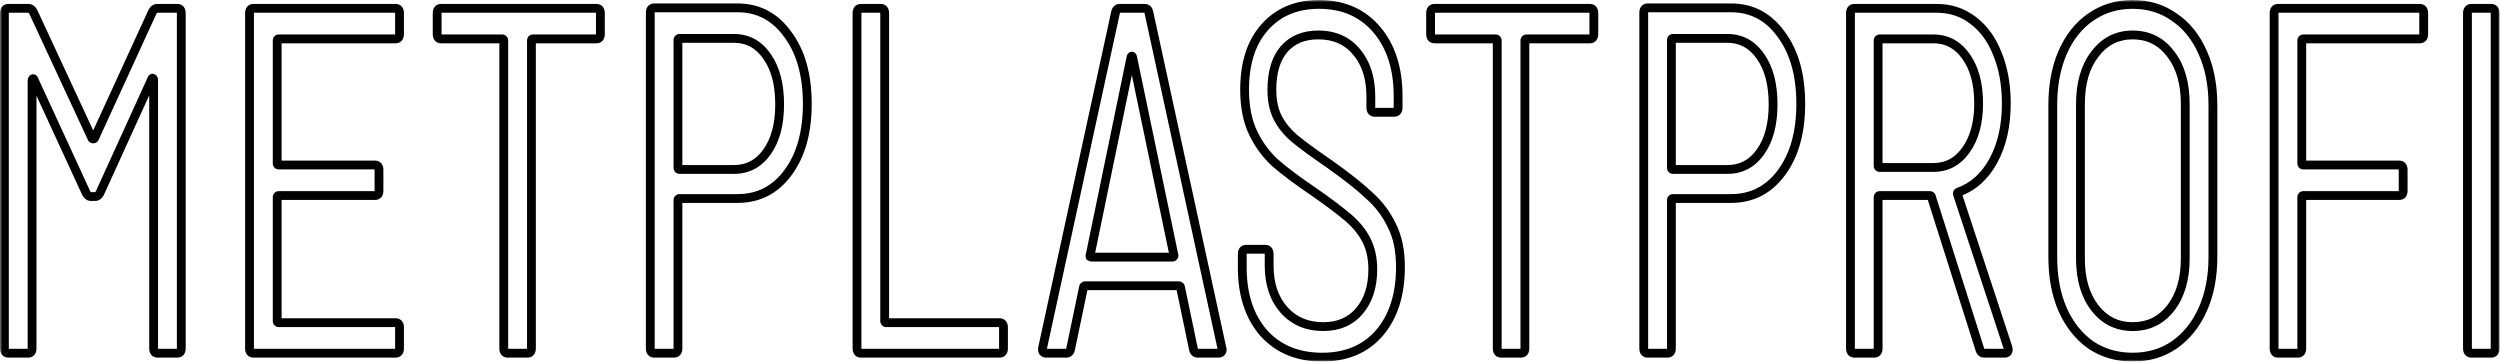 <?xml version="1.0" encoding="UTF-8"?> <svg xmlns="http://www.w3.org/2000/svg" width="567" height="82" viewBox="0 0 567 82" fill="none"> <mask id="path-1-outside-1_44_74" maskUnits="userSpaceOnUse" x="0" y="0" width="567" height="82" fill="black"> <rect fill="white" width="567" height="82"></rect> <path d="M34.576 2.676C34.871 2.155 35.224 1.894 35.637 1.894H40.231C40.82 1.894 41.115 2.266 41.115 3.011V78.989C41.115 79.734 40.82 80.106 40.231 80.106H35.725C35.136 80.106 34.842 79.734 34.842 78.989V18.207C34.842 17.983 34.783 17.834 34.665 17.76C34.547 17.685 34.459 17.76 34.4 17.983L22.648 43.793C22.353 44.315 22 44.575 21.588 44.575H20.616C20.203 44.575 19.85 44.315 19.555 43.793L7.715 18.095C7.656 17.872 7.568 17.797 7.45 17.872C7.332 17.946 7.273 18.095 7.273 18.318V78.989C7.273 79.734 6.979 80.106 6.39 80.106H1.884C1.295 80.106 1 79.734 1 78.989V3.011C1 2.266 1.295 1.894 1.884 1.894H6.478C6.891 1.894 7.244 2.155 7.539 2.676L20.881 31.391C20.94 31.466 21.028 31.503 21.146 31.503C21.264 31.503 21.352 31.466 21.411 31.391L34.576 2.676Z"></path> <path d="M90.611 7.704C90.611 8.449 90.316 8.821 89.727 8.821H63.219C62.984 8.821 62.866 8.97 62.866 9.268V36.978C62.866 37.276 62.984 37.425 63.219 37.425H85.068C85.657 37.425 85.951 37.797 85.951 38.542V43.235C85.951 43.98 85.657 44.352 85.068 44.352H63.219C62.984 44.352 62.866 44.501 62.866 44.799V72.732C62.866 73.03 62.984 73.179 63.219 73.179H89.727C90.316 73.179 90.611 73.551 90.611 74.296V78.989C90.611 79.734 90.316 80.106 89.727 80.106H57.476C56.887 80.106 56.592 79.734 56.592 78.989V3.011C56.592 2.266 56.887 1.894 57.476 1.894H89.727C90.316 1.894 90.611 2.266 90.611 3.011V7.704Z"></path> <path d="M135.285 1.894C135.874 1.894 136.168 2.266 136.168 3.011V7.704C136.168 8.449 135.874 8.821 135.285 8.821H120.882C120.647 8.821 120.529 8.97 120.529 9.268V78.989C120.529 79.734 120.234 80.106 119.645 80.106H115.139C114.55 80.106 114.255 79.734 114.255 78.989V9.268C114.255 8.97 114.138 8.821 113.902 8.821H100.03C99.441 8.821 99.146 8.449 99.146 7.704V3.011C99.146 2.266 99.441 1.894 100.03 1.894H135.285Z"></path> <path d="M167.279 1.782C171.992 1.782 175.791 3.793 178.677 7.816C181.623 11.764 183.095 17.015 183.095 23.57C183.095 30.05 181.623 35.264 178.677 39.212C175.791 43.086 171.992 45.022 167.279 45.022H154.114C153.878 45.022 153.76 45.171 153.76 45.469V78.989C153.76 79.734 153.466 80.106 152.877 80.106H148.37C147.781 80.106 147.487 79.734 147.487 78.989V2.899C147.487 2.155 147.781 1.782 148.37 1.782H167.279ZM166.484 38.43C169.606 38.43 172.109 37.089 173.994 34.408C175.879 31.726 176.822 28.151 176.822 23.682C176.822 19.138 175.879 15.525 173.994 12.844C172.109 10.088 169.606 8.709 166.484 8.709H154.114C153.878 8.709 153.76 8.858 153.76 9.156V37.983C153.76 38.281 153.878 38.43 154.114 38.43H166.484Z"></path> <path d="M195.254 80.106C194.665 80.106 194.37 79.734 194.37 78.989V3.011C194.37 2.266 194.665 1.894 195.254 1.894H199.76C200.349 1.894 200.644 2.266 200.644 3.011V72.732C200.644 73.03 200.761 73.179 200.997 73.179H226.709C227.299 73.179 227.593 73.551 227.593 74.296V78.989C227.593 79.734 227.299 80.106 226.709 80.106H195.254Z"></path> <path d="M271.63 80.106C271.1 80.106 270.776 79.771 270.658 79.101L267.743 65.134C267.684 64.911 267.536 64.799 267.301 64.799H246.183C245.947 64.799 245.8 64.911 245.741 65.134L242.825 79.101C242.707 79.771 242.384 80.106 241.853 80.106H237.259C236.964 80.106 236.729 79.994 236.552 79.771C236.434 79.547 236.405 79.249 236.463 78.877L252.987 2.899C253.104 2.229 253.428 1.894 253.959 1.894H259.613C260.144 1.894 260.468 2.229 260.585 2.899L277.109 78.877L277.197 79.212C277.197 79.808 276.902 80.106 276.313 80.106H271.63ZM247.243 57.871C247.184 57.946 247.184 58.058 247.243 58.207C247.361 58.281 247.479 58.318 247.597 58.318H265.887C266.005 58.318 266.093 58.281 266.152 58.207C266.27 58.058 266.299 57.946 266.24 57.871L256.874 12.955C256.815 12.806 256.757 12.732 256.698 12.732C256.639 12.732 256.58 12.806 256.521 12.955L247.243 57.871Z"></path> <path d="M299.86 81C294.323 81 289.905 79.175 286.606 75.525C283.367 71.801 281.747 66.847 281.747 60.665V57.648C281.747 56.903 282.041 56.531 282.63 56.531H286.96C287.549 56.531 287.843 56.903 287.843 57.648V60.218C287.843 64.389 288.963 67.741 291.201 70.274C293.44 72.806 296.414 74.073 300.125 74.073C303.601 74.073 306.34 72.881 308.343 70.497C310.346 68.114 311.347 64.985 311.347 61.112C311.347 58.579 310.876 56.382 309.933 54.52C308.991 52.657 307.606 50.944 305.78 49.38C303.954 47.816 301.333 45.842 297.916 43.458C294.264 41 291.378 38.84 289.257 36.978C287.196 35.115 285.517 32.844 284.221 30.162C282.925 27.48 282.277 24.203 282.277 20.33C282.277 14.296 283.808 9.566 286.872 6.14C289.935 2.713 294.029 1 299.153 1C304.632 1 308.991 2.899 312.231 6.698C315.47 10.497 317.09 15.525 317.09 21.782V24.352C317.09 25.097 316.796 25.469 316.207 25.469H311.789C311.2 25.469 310.905 25.097 310.905 24.352V21.894C310.905 17.723 309.845 14.371 307.724 11.838C305.604 9.231 302.688 7.927 298.977 7.927C295.678 7.927 293.086 9.007 291.201 11.168C289.375 13.328 288.462 16.382 288.462 20.33C288.462 22.862 288.904 24.985 289.787 26.698C290.671 28.412 291.937 29.976 293.587 31.391C295.295 32.806 297.887 34.706 301.362 37.089C305.368 39.92 308.431 42.341 310.552 44.352C312.731 46.289 314.44 48.56 315.677 51.168C316.972 53.7 317.62 56.829 317.62 60.553C317.62 66.81 316.03 71.801 312.849 75.525C309.668 79.175 305.339 81 299.86 81Z"></path> <path d="M360.6 1.894C361.189 1.894 361.484 2.266 361.484 3.011V7.704C361.484 8.449 361.189 8.821 360.6 8.821H346.198C345.962 8.821 345.844 8.97 345.844 9.268V78.989C345.844 79.734 345.55 80.106 344.961 80.106H340.454C339.865 80.106 339.571 79.734 339.571 78.989V9.268C339.571 8.97 339.453 8.821 339.217 8.821H325.345C324.756 8.821 324.461 8.449 324.461 7.704V3.011C324.461 2.266 324.756 1.894 325.345 1.894H360.6Z"></path> <path d="M392.594 1.782C397.307 1.782 401.106 3.793 403.993 7.816C406.938 11.764 408.411 17.015 408.411 23.57C408.411 30.05 406.938 35.264 403.993 39.212C401.106 43.086 397.307 45.022 392.594 45.022H379.429C379.193 45.022 379.075 45.171 379.075 45.469V78.989C379.075 79.734 378.781 80.106 378.192 80.106H373.686C373.097 80.106 372.802 79.734 372.802 78.989V2.899C372.802 2.155 373.097 1.782 373.686 1.782H392.594ZM391.799 38.43C394.921 38.43 397.425 37.089 399.31 34.408C401.195 31.726 402.137 28.151 402.137 23.682C402.137 19.138 401.195 15.525 399.31 12.844C397.425 10.088 394.921 8.709 391.799 8.709H379.429C379.193 8.709 379.075 8.858 379.075 9.156V37.983C379.075 38.281 379.193 38.43 379.429 38.43H391.799Z"></path> <path d="M449.992 80.106C449.521 80.106 449.197 79.808 449.021 79.212L438.064 44.687C438.005 44.464 437.887 44.352 437.711 44.352H426.312C426.077 44.352 425.959 44.501 425.959 44.799V78.989C425.959 79.734 425.664 80.106 425.075 80.106H420.569C419.98 80.106 419.685 79.734 419.685 78.989V3.011C419.685 2.266 419.98 1.894 420.569 1.894H439.301C442.364 1.894 445.074 2.788 447.43 4.575C449.845 6.363 451.701 8.896 452.997 12.173C454.352 15.451 455.029 19.212 455.029 23.458C455.029 28.523 454.057 32.844 452.113 36.419C450.169 39.994 447.518 42.378 444.161 43.57C443.925 43.719 443.866 43.905 443.984 44.129L455.382 78.765L455.471 79.212C455.471 79.808 455.206 80.106 454.676 80.106H449.992ZM426.312 8.821C426.077 8.821 425.959 8.97 425.959 9.268V37.536C425.959 37.834 426.077 37.983 426.312 37.983H438.506C441.569 37.983 444.043 36.642 445.928 33.961C447.813 31.279 448.755 27.778 448.755 23.458C448.755 19.063 447.813 15.525 445.928 12.844C444.043 10.162 441.569 8.821 438.506 8.821H426.312Z"></path> <path d="M483.686 81C480.092 81 476.911 80.069 474.143 78.207C471.433 76.27 469.313 73.588 467.781 70.162C466.308 66.736 465.572 62.788 465.572 58.318V23.793C465.572 19.324 466.308 15.376 467.781 11.95C469.313 8.449 471.433 5.767 474.143 3.905C476.911 1.968 480.092 1 483.686 1C487.279 1 490.43 1.968 493.14 3.905C495.909 5.767 498.059 8.449 499.59 11.95C501.122 15.376 501.887 19.324 501.887 23.793V58.318C501.887 62.788 501.122 66.736 499.59 70.162C498.059 73.588 495.909 76.27 493.14 78.207C490.43 80.069 487.279 81 483.686 81ZM483.686 74.073C487.279 74.073 490.165 72.657 492.345 69.827C494.524 66.996 495.614 63.272 495.614 58.654V23.57C495.614 18.877 494.524 15.116 492.345 12.285C490.165 9.38 487.279 7.927 483.686 7.927C480.151 7.927 477.294 9.38 475.115 12.285C472.935 15.116 471.845 18.877 471.845 23.57V58.654C471.845 63.272 472.935 66.996 475.115 69.827C477.294 72.657 480.151 74.073 483.686 74.073Z"></path> <path d="M549.695 7.704C549.695 8.449 549.401 8.821 548.812 8.821H522.392C522.157 8.821 522.039 8.97 522.039 9.268V36.978C522.039 37.276 522.157 37.425 522.392 37.425H544.152C544.742 37.425 545.036 37.797 545.036 38.542V43.235C545.036 43.98 544.742 44.352 544.152 44.352H522.392C522.157 44.352 522.039 44.501 522.039 44.799V78.989C522.039 79.734 521.744 80.106 521.155 80.106H516.649C516.06 80.106 515.765 79.734 515.765 78.989V3.011C515.765 2.266 516.06 1.894 516.649 1.894H548.812C549.401 1.894 549.695 2.266 549.695 3.011V7.704Z"></path> <path d="M560.504 80.106C559.915 80.106 559.62 79.734 559.62 78.989V3.011C559.62 2.266 559.915 1.894 560.504 1.894H565.01C565.599 1.894 565.894 2.266 565.894 3.011V78.989C565.894 79.734 565.599 80.106 565.01 80.106H560.504Z"></path> </mask> <path d="M34.576 2.676L33.706 2.184L33.685 2.221L33.667 2.259L34.576 2.676ZM34.4 17.983L35.31 18.398L35.345 18.32L35.367 18.238L34.4 17.983ZM22.648 43.793L23.519 44.285L23.54 44.247L23.558 44.208L22.648 43.793ZM19.555 43.793L18.647 44.212L18.664 44.249L18.685 44.285L19.555 43.793ZM7.715 18.095L6.748 18.35L6.771 18.434L6.807 18.513L7.715 18.095ZM7.45 17.872L6.916 17.026L6.916 17.026L7.45 17.872ZM7.539 2.676L8.445 2.255L8.429 2.219L8.409 2.184L7.539 2.676ZM20.881 31.391L19.974 31.812L20.023 31.919L20.096 32.011L20.881 31.391ZM21.411 31.391L22.195 32.011L22.27 31.917L22.32 31.808L21.411 31.391ZM178.677 7.816L177.865 8.399L177.87 8.406L177.876 8.414L178.677 7.816ZM178.677 39.212L177.876 38.614L177.876 38.615L178.677 39.212ZM173.994 34.408L174.812 34.983L174.812 34.983L173.994 34.408ZM173.994 12.844L173.169 13.408L173.176 13.419L173.994 12.844ZM270.658 79.101L271.643 78.927L271.641 78.912L271.637 78.896L270.658 79.101ZM267.743 65.134L268.721 64.93L268.716 64.904L268.709 64.879L267.743 65.134ZM245.741 65.134L244.774 64.879L244.768 64.904L244.762 64.93L245.741 65.134ZM242.825 79.101L241.846 78.896L241.843 78.912L241.84 78.927L242.825 79.101ZM236.552 79.771L235.667 80.237L235.71 80.319L235.767 80.391L236.552 79.771ZM236.463 78.877L235.486 78.665L235.48 78.693L235.476 78.721L236.463 78.877ZM252.987 2.899L253.964 3.112L253.968 3.092L253.971 3.073L252.987 2.899ZM260.585 2.899L259.601 3.073L259.604 3.092L259.608 3.112L260.585 2.899ZM277.109 78.877L276.131 79.09L276.136 79.111L276.142 79.132L277.109 78.877ZM277.197 79.212H278.197V79.083L278.164 78.957L277.197 79.212ZM247.243 57.871L248.028 58.492L248.175 58.306L248.223 58.074L247.243 57.871ZM247.243 58.207L246.313 58.574L246.433 58.878L246.709 59.052L247.243 58.207ZM266.152 58.207L265.368 57.586L265.368 57.586L266.152 58.207ZM266.24 57.871L265.261 58.076L265.31 58.307L265.456 58.492L266.24 57.871ZM256.874 12.955L257.853 12.751L257.836 12.667L257.804 12.588L256.874 12.955ZM256.521 12.955L255.591 12.588L255.559 12.668L255.542 12.753L256.521 12.955ZM286.606 75.525L285.852 76.181L285.858 76.189L285.865 76.196L286.606 75.525ZM291.201 70.274L291.95 69.612L291.95 69.612L291.201 70.274ZM308.343 70.497L309.108 71.141L309.108 71.141L308.343 70.497ZM309.933 54.52L310.825 54.068L310.825 54.068L309.933 54.52ZM305.78 49.38L305.13 50.139L305.13 50.139L305.78 49.38ZM297.916 43.458L298.489 42.638L298.482 42.633L298.475 42.629L297.916 43.458ZM289.257 36.978L288.587 37.72L288.597 37.729L289.257 36.978ZM284.221 30.162L285.121 29.727L285.121 29.727L284.221 30.162ZM286.872 6.14L286.126 5.473L286.126 5.473L286.872 6.14ZM307.724 11.838L306.949 12.469L306.953 12.475L306.958 12.48L307.724 11.838ZM291.201 11.168L290.448 10.51L290.443 10.516L290.437 10.522L291.201 11.168ZM289.787 26.698L288.899 27.157L288.899 27.157L289.787 26.698ZM293.587 31.391L292.936 32.15L292.942 32.156L292.949 32.161L293.587 31.391ZM301.362 37.089L301.94 36.273L301.928 36.265L301.362 37.089ZM310.552 44.352L309.864 45.078L309.875 45.089L309.887 45.099L310.552 44.352ZM315.677 51.168L314.773 51.596L314.78 51.61L314.786 51.623L315.677 51.168ZM312.849 75.525L313.603 76.182L313.609 76.175L312.849 75.525ZM403.993 7.816L403.18 8.399L403.186 8.406L403.191 8.414L403.993 7.816ZM403.993 39.212L403.191 38.614L403.191 38.615L403.993 39.212ZM399.31 34.408L400.128 34.983L400.128 34.983L399.31 34.408ZM399.31 12.844L398.484 13.408L398.492 13.419L399.31 12.844ZM449.021 79.212L449.979 78.928L449.977 78.919L449.974 78.91L449.021 79.212ZM438.064 44.687L437.097 44.942L437.103 44.966L437.111 44.99L438.064 44.687ZM447.43 4.575L446.826 5.372L446.835 5.379L447.43 4.575ZM452.997 12.173L452.067 12.541L452.07 12.548L452.073 12.555L452.997 12.173ZM452.113 36.419L451.235 35.941L451.235 35.941L452.113 36.419ZM444.161 43.57L443.826 42.627L443.721 42.665L443.626 42.725L444.161 43.57ZM443.984 44.129L444.934 43.816L444.908 43.736L444.869 43.662L443.984 44.129ZM455.382 78.765L456.363 78.571L456.351 78.511L456.332 78.453L455.382 78.765ZM455.471 79.212H456.471V79.114L456.452 79.018L455.471 79.212ZM445.928 12.844L446.746 12.268L446.746 12.268L445.928 12.844ZM474.143 78.207L473.561 79.02L473.573 79.028L473.585 79.037L474.143 78.207ZM467.781 70.162L466.862 70.557L466.865 70.564L466.868 70.57L467.781 70.162ZM467.781 11.95L466.865 11.549L466.862 11.555L467.781 11.95ZM474.143 3.905L474.709 4.729L474.716 4.724L474.143 3.905ZM493.14 3.905L492.559 4.719L492.57 4.727L492.582 4.735L493.14 3.905ZM499.59 11.95L498.674 12.351L498.677 12.358L499.59 11.95ZM499.59 70.162L500.503 70.57L500.503 70.57L499.59 70.162ZM493.14 78.207L493.706 79.031L493.713 79.026L493.14 78.207ZM492.345 69.827L491.552 69.217L491.552 69.217L492.345 69.827ZM492.345 12.285L491.545 12.885L491.552 12.895L492.345 12.285ZM475.115 12.285L475.907 12.895L475.915 12.885L475.115 12.285ZM475.115 69.827L475.907 69.217L475.907 69.217L475.115 69.827ZM35.447 3.168C35.549 2.988 35.626 2.916 35.656 2.894C35.669 2.885 35.67 2.886 35.661 2.889C35.651 2.893 35.641 2.894 35.637 2.894V0.894C34.714 0.894 34.089 1.506 33.706 2.184L35.447 3.168ZM35.637 2.894H40.231V0.894H35.637V2.894ZM40.231 2.894C40.275 2.894 40.267 2.901 40.23 2.885C40.211 2.877 40.188 2.865 40.165 2.848C40.142 2.83 40.124 2.811 40.11 2.793C40.082 2.758 40.084 2.742 40.093 2.777C40.102 2.814 40.115 2.888 40.115 3.011H42.115C42.115 2.534 42.025 1.991 41.678 1.553C41.296 1.07 40.751 0.894 40.231 0.894V2.894ZM40.115 3.011V78.989H42.115V3.011H40.115ZM40.115 78.989C40.115 79.112 40.102 79.186 40.093 79.223C40.084 79.257 40.082 79.242 40.11 79.207C40.124 79.189 40.142 79.17 40.165 79.152C40.188 79.135 40.211 79.123 40.23 79.115C40.267 79.099 40.275 79.106 40.231 79.106V81.106C40.751 81.106 41.296 80.93 41.678 80.447C42.025 80.009 42.115 79.466 42.115 78.989H40.115ZM40.231 79.106H35.725V81.106H40.231V79.106ZM35.725 79.106C35.682 79.106 35.69 79.099 35.727 79.115C35.746 79.123 35.768 79.135 35.791 79.152C35.814 79.17 35.833 79.189 35.847 79.207C35.875 79.242 35.873 79.257 35.864 79.223C35.854 79.186 35.842 79.112 35.842 78.989H33.842C33.842 79.466 33.931 80.009 34.278 80.447C34.66 80.93 35.206 81.106 35.725 81.106V79.106ZM35.842 78.989V18.207H33.842V78.989H35.842ZM35.842 18.207C35.842 17.855 35.751 17.263 35.199 16.915L34.13 18.605C33.984 18.513 33.904 18.387 33.867 18.295C33.836 18.216 33.842 18.175 33.842 18.207H35.842ZM35.199 16.915C35.064 16.829 34.852 16.732 34.582 16.732C34.291 16.732 34.045 16.844 33.866 16.995C33.571 17.244 33.471 17.583 33.433 17.728L35.367 18.238C35.37 18.224 35.366 18.245 35.346 18.287C35.328 18.323 35.273 18.424 35.155 18.524C35.02 18.638 34.821 18.732 34.582 18.732C34.363 18.732 34.206 18.653 34.13 18.605L35.199 16.915ZM33.49 17.569L21.738 43.379L23.558 44.208L35.31 18.398L33.49 17.569ZM21.777 43.301C21.675 43.481 21.598 43.553 21.568 43.575C21.555 43.585 21.554 43.583 21.564 43.58C21.574 43.577 21.583 43.575 21.588 43.575V45.575C22.511 45.575 23.136 44.963 23.519 44.285L21.777 43.301ZM21.588 43.575H20.616V45.575H21.588V43.575ZM20.616 43.575C20.62 43.575 20.63 43.577 20.64 43.58C20.649 43.583 20.648 43.585 20.635 43.575C20.605 43.553 20.528 43.481 20.426 43.301L18.685 44.285C19.068 44.963 19.693 45.575 20.616 45.575V43.575ZM20.464 43.375L8.624 17.677L6.807 18.513L18.647 44.212L20.464 43.375ZM8.682 17.84C8.644 17.695 8.544 17.356 8.249 17.107C8.07 16.956 7.823 16.844 7.533 16.844C7.262 16.844 7.051 16.941 6.916 17.026L7.985 18.717C7.909 18.765 7.752 18.844 7.533 18.844C7.294 18.844 7.095 18.75 6.96 18.636C6.842 18.536 6.787 18.435 6.769 18.398C6.749 18.357 6.745 18.336 6.748 18.35L8.682 17.84ZM6.916 17.026C6.364 17.375 6.273 17.967 6.273 18.318H8.273C8.273 18.286 8.279 18.328 8.248 18.407C8.211 18.499 8.131 18.624 7.985 18.717L6.916 17.026ZM6.273 18.318V78.989H8.273V18.318H6.273ZM6.273 78.989C6.273 79.112 6.261 79.186 6.251 79.223C6.242 79.257 6.24 79.242 6.268 79.207C6.282 79.189 6.301 79.17 6.324 79.152C6.347 79.135 6.369 79.123 6.388 79.115C6.425 79.099 6.433 79.106 6.39 79.106V81.106C6.909 81.106 7.455 80.93 7.837 80.447C8.184 80.009 8.273 79.466 8.273 78.989H6.273ZM6.39 79.106H1.884V81.106H6.39V79.106ZM1.884 79.106C1.84 79.106 1.848 79.099 1.885 79.115C1.904 79.123 1.927 79.135 1.95 79.152C1.973 79.17 1.991 79.189 2.005 79.207C2.033 79.242 2.031 79.257 2.022 79.223C2.013 79.186 2 79.112 2 78.989H0C0 79.466 0.09 80.009 0.437 80.447C0.819 80.93 1.364 81.106 1.884 81.106V79.106ZM2 78.989V3.011H0V78.989H2ZM2 3.011C2 2.888 2.013 2.814 2.022 2.777C2.031 2.742 2.033 2.758 2.005 2.793C1.991 2.811 1.973 2.83 1.95 2.848C1.927 2.865 1.904 2.877 1.885 2.885C1.848 2.901 1.84 2.894 1.884 2.894V0.894C1.364 0.894 0.819 1.07 0.437 1.553C0.09 1.991 0 2.534 0 3.011H2ZM1.884 2.894H6.478V0.894H1.884V2.894ZM6.478 2.894C6.474 2.894 6.464 2.893 6.454 2.889C6.445 2.886 6.446 2.885 6.459 2.894C6.489 2.916 6.566 2.988 6.668 3.168L8.409 2.184C8.026 1.506 7.401 0.894 6.478 0.894V2.894ZM6.632 3.097L19.974 31.812L21.788 30.97L8.445 2.255L6.632 3.097ZM20.096 32.011C20.39 32.383 20.803 32.503 21.146 32.503V30.503C21.191 30.503 21.276 30.51 21.38 30.553C21.489 30.599 21.589 30.674 21.665 30.771L20.096 32.011ZM21.146 32.503C21.488 32.503 21.902 32.383 22.195 32.011L20.627 30.771C20.703 30.674 20.803 30.599 20.912 30.553C21.015 30.51 21.101 30.503 21.146 30.503V32.503ZM22.32 31.808L35.485 3.093L33.667 2.259L20.502 30.974L22.32 31.808ZM89.611 7.704C89.611 7.828 89.598 7.901 89.588 7.938C89.579 7.973 89.577 7.957 89.605 7.922C89.619 7.904 89.638 7.885 89.661 7.867C89.684 7.85 89.706 7.838 89.725 7.83C89.762 7.814 89.77 7.821 89.727 7.821V9.821C90.246 9.821 90.792 9.645 91.174 9.162C91.521 8.724 91.611 8.181 91.611 7.704H89.611ZM89.727 7.821H63.219V9.821H89.727V7.821ZM63.219 7.821C62.877 7.821 62.463 7.941 62.17 8.313C61.911 8.639 61.866 9.014 61.866 9.268H63.866C63.866 9.224 63.879 9.376 63.739 9.553C63.662 9.649 63.562 9.724 63.453 9.771C63.35 9.814 63.264 9.821 63.219 9.821V7.821ZM61.866 9.268V36.978H63.866V9.268H61.866ZM61.866 36.978C61.866 37.231 61.911 37.606 62.17 37.933C62.463 38.304 62.877 38.425 63.219 38.425V36.425C63.264 36.425 63.35 36.432 63.453 36.475C63.562 36.521 63.662 36.596 63.739 36.693C63.879 36.87 63.866 37.022 63.866 36.978H61.866ZM63.219 38.425H85.068V36.425H63.219V38.425ZM85.068 38.425C85.111 38.425 85.103 38.432 85.066 38.416C85.047 38.408 85.025 38.396 85.002 38.378C84.979 38.361 84.96 38.342 84.946 38.324C84.918 38.289 84.92 38.273 84.929 38.308C84.939 38.344 84.951 38.418 84.951 38.542H86.951C86.951 38.065 86.861 37.522 86.515 37.084C86.133 36.6 85.587 36.425 85.068 36.425V38.425ZM84.951 38.542V43.235H86.951V38.542H84.951ZM84.951 43.235C84.951 43.358 84.939 43.432 84.929 43.469C84.92 43.503 84.918 43.488 84.946 43.452C84.96 43.435 84.979 43.416 85.002 43.398C85.025 43.381 85.047 43.369 85.066 43.361C85.103 43.345 85.111 43.352 85.068 43.352V45.352C85.587 45.352 86.133 45.176 86.515 44.693C86.861 44.255 86.951 43.712 86.951 43.235H84.951ZM85.068 43.352H63.219V45.352H85.068V43.352ZM63.219 43.352C62.877 43.352 62.464 43.472 62.17 43.843C61.911 44.17 61.866 44.545 61.866 44.799H63.866C63.866 44.755 63.879 44.906 63.739 45.084C63.662 45.18 63.562 45.255 63.453 45.301C63.35 45.345 63.264 45.352 63.219 45.352V43.352ZM61.866 44.799V72.732H63.866V44.799H61.866ZM61.866 72.732C61.866 72.986 61.911 73.361 62.17 73.687C62.463 74.059 62.877 74.179 63.219 74.179V72.179C63.264 72.179 63.35 72.186 63.453 72.229C63.562 72.275 63.662 72.35 63.739 72.447C63.879 72.624 63.866 72.776 63.866 72.732H61.866ZM63.219 74.179H89.727V72.179H63.219V74.179ZM89.727 74.179C89.77 74.179 89.762 74.186 89.725 74.17C89.706 74.162 89.684 74.15 89.661 74.132C89.638 74.115 89.619 74.096 89.605 74.078C89.577 74.043 89.579 74.027 89.588 74.062C89.598 74.099 89.611 74.172 89.611 74.296H91.611C91.611 73.819 91.521 73.276 91.174 72.838C90.792 72.355 90.246 72.179 89.727 72.179V74.179ZM89.611 74.296V78.989H91.611V74.296H89.611ZM89.611 78.989C89.611 79.112 89.598 79.186 89.588 79.223C89.579 79.258 89.577 79.242 89.605 79.207C89.619 79.189 89.638 79.17 89.661 79.152C89.684 79.135 89.706 79.123 89.725 79.115C89.762 79.099 89.77 79.106 89.727 79.106V81.106C90.246 81.106 90.792 80.93 91.174 80.447C91.521 80.009 91.611 79.466 91.611 78.989H89.611ZM89.727 79.106H57.476V81.106H89.727V79.106ZM57.476 79.106C57.432 79.106 57.441 79.099 57.478 79.115C57.496 79.123 57.519 79.135 57.542 79.152C57.565 79.17 57.584 79.189 57.597 79.207C57.626 79.242 57.624 79.257 57.614 79.223C57.605 79.186 57.592 79.112 57.592 78.989H55.592C55.592 79.466 55.682 80.009 56.029 80.447C56.411 80.93 56.957 81.106 57.476 81.106V79.106ZM57.592 78.989V3.011H55.592V78.989H57.592ZM57.592 3.011C57.592 2.888 57.605 2.814 57.614 2.777C57.624 2.742 57.626 2.758 57.597 2.793C57.584 2.811 57.565 2.83 57.542 2.848C57.519 2.865 57.496 2.877 57.478 2.885C57.441 2.901 57.432 2.894 57.476 2.894V0.894C56.957 0.894 56.411 1.07 56.029 1.553C55.682 1.991 55.592 2.534 55.592 3.011H57.592ZM57.476 2.894H89.727V0.894H57.476V2.894ZM89.727 2.894C89.77 2.894 89.762 2.901 89.725 2.885C89.706 2.877 89.684 2.865 89.661 2.848C89.638 2.83 89.619 2.811 89.605 2.793C89.577 2.758 89.579 2.742 89.588 2.777C89.598 2.814 89.611 2.888 89.611 3.011H91.611C91.611 2.534 91.521 1.991 91.174 1.553C90.792 1.07 90.246 0.894 89.727 0.894V2.894ZM89.611 3.011V7.704H91.611V3.011H89.611ZM135.285 2.894C135.328 2.894 135.32 2.901 135.283 2.885C135.264 2.877 135.242 2.865 135.219 2.848C135.196 2.83 135.177 2.811 135.163 2.793C135.135 2.758 135.137 2.742 135.146 2.777C135.156 2.814 135.168 2.888 135.168 3.011H137.168C137.168 2.534 137.079 1.991 136.732 1.553C136.35 1.07 135.804 0.894 135.285 0.894V2.894ZM135.168 3.011V7.704H137.168V3.011H135.168ZM135.168 7.704C135.168 7.827 135.156 7.901 135.146 7.938C135.137 7.973 135.135 7.957 135.163 7.922C135.177 7.904 135.196 7.885 135.219 7.867C135.242 7.85 135.264 7.838 135.283 7.83C135.32 7.814 135.328 7.821 135.285 7.821V9.821C135.804 9.821 136.35 9.645 136.732 9.162C137.079 8.724 137.168 8.181 137.168 7.704H135.168ZM135.285 7.821H120.882V9.821H135.285V7.821ZM120.882 7.821C120.54 7.821 120.127 7.941 119.833 8.313C119.575 8.639 119.529 9.014 119.529 9.268H121.529C121.529 9.224 121.542 9.376 121.402 9.553C121.326 9.649 121.226 9.724 121.116 9.771C121.013 9.814 120.927 9.821 120.882 9.821V7.821ZM119.529 9.268V78.989H121.529V9.268H119.529ZM119.529 78.989C119.529 79.112 119.516 79.186 119.507 79.223C119.498 79.257 119.496 79.242 119.524 79.207C119.538 79.189 119.556 79.17 119.579 79.152C119.602 79.135 119.625 79.123 119.644 79.115C119.681 79.099 119.689 79.106 119.645 79.106V81.106C120.165 81.106 120.71 80.93 121.092 80.447C121.439 80.009 121.529 79.466 121.529 78.989H119.529ZM119.645 79.106H115.139V81.106H119.645V79.106ZM115.139 79.106C115.096 79.106 115.104 79.099 115.141 79.115C115.16 79.123 115.182 79.135 115.205 79.152C115.228 79.17 115.247 79.189 115.261 79.207C115.289 79.242 115.287 79.257 115.278 79.223C115.268 79.186 115.255 79.112 115.255 78.989H113.255C113.255 79.466 113.345 80.009 113.692 80.447C114.074 80.93 114.62 81.106 115.139 81.106V79.106ZM115.255 78.989V9.268H113.255V78.989H115.255ZM115.255 9.268C115.255 9.014 115.21 8.639 114.951 8.313C114.658 7.941 114.245 7.821 113.902 7.821V9.821C113.857 9.821 113.772 9.814 113.668 9.771C113.559 9.724 113.459 9.649 113.383 9.553C113.242 9.376 113.255 9.224 113.255 9.268H115.255ZM113.902 7.821H100.03V9.821H113.902V7.821ZM100.03 7.821C99.986 7.821 99.994 7.814 100.032 7.83C100.05 7.838 100.073 7.85 100.096 7.867C100.119 7.885 100.137 7.904 100.151 7.922C100.179 7.957 100.177 7.973 100.168 7.938C100.159 7.901 100.146 7.827 100.146 7.704H98.146C98.146 8.181 98.236 8.724 98.583 9.162C98.965 9.645 99.51 9.821 100.03 9.821V7.821ZM100.146 7.704V3.011H98.146V7.704H100.146ZM100.146 3.011C100.146 2.888 100.159 2.814 100.168 2.777C100.177 2.742 100.179 2.758 100.151 2.793C100.137 2.811 100.119 2.83 100.096 2.848C100.073 2.865 100.05 2.877 100.032 2.885C99.994 2.901 99.986 2.894 100.03 2.894V0.894C99.51 0.894 98.965 1.07 98.583 1.553C98.236 1.991 98.146 2.534 98.146 3.011H100.146ZM100.03 2.894H135.285V0.894H100.03V2.894ZM167.279 2.782C171.651 2.782 175.155 4.622 177.865 8.399L179.49 7.233C176.427 2.964 172.332 0.782 167.279 0.782V2.782ZM177.876 8.414C180.656 12.139 182.095 17.16 182.095 23.57H184.095C184.095 16.87 182.59 11.387 179.479 7.218L177.876 8.414ZM182.095 23.57C182.095 29.903 180.657 34.887 177.876 38.614L179.479 39.81C182.588 35.642 184.095 30.198 184.095 23.57H182.095ZM177.876 38.615C175.172 42.242 171.667 44.022 167.279 44.022V46.022C172.317 46.022 176.41 43.929 179.479 39.81L177.876 38.615ZM167.279 44.022H154.114V46.022H167.279V44.022ZM154.114 44.022C153.771 44.022 153.358 44.142 153.064 44.514C152.806 44.84 152.76 45.215 152.76 45.469H154.76C154.76 45.425 154.773 45.577 154.633 45.754C154.557 45.851 154.457 45.926 154.347 45.972C154.244 46.015 154.158 46.022 154.114 46.022V44.022ZM152.76 45.469V78.989H154.76V45.469H152.76ZM152.76 78.989C152.76 79.112 152.748 79.186 152.738 79.223C152.729 79.257 152.727 79.242 152.755 79.207C152.769 79.189 152.788 79.17 152.811 79.152C152.834 79.135 152.856 79.123 152.875 79.115C152.912 79.099 152.92 79.106 152.877 79.106V81.106C153.396 81.106 153.942 80.93 154.324 80.447C154.67 80.009 154.76 79.466 154.76 78.989H152.76ZM152.877 79.106H148.37V81.106H152.877V79.106ZM148.37 79.106C148.327 79.106 148.335 79.099 148.372 79.115C148.391 79.123 148.413 79.135 148.436 79.152C148.459 79.17 148.478 79.189 148.492 79.207C148.52 79.242 148.518 79.257 148.509 79.223C148.499 79.186 148.487 79.112 148.487 78.989H146.487C146.487 79.466 146.577 80.009 146.923 80.447C147.305 80.93 147.851 81.106 148.37 81.106V79.106ZM148.487 78.989V2.899H146.487V78.989H148.487ZM148.487 2.899C148.487 2.776 148.499 2.702 148.509 2.666C148.518 2.631 148.52 2.646 148.492 2.682C148.478 2.7 148.459 2.718 148.436 2.736C148.413 2.753 148.391 2.765 148.372 2.773C148.335 2.789 148.327 2.782 148.37 2.782V0.782C147.851 0.782 147.305 0.958 146.923 1.441C146.577 1.88 146.487 2.422 146.487 2.899H148.487ZM148.37 2.782H167.279V0.782H148.37V2.782ZM166.484 39.43C169.95 39.43 172.751 37.915 174.812 34.983L173.176 33.833C171.467 36.264 169.262 37.43 166.484 37.43V39.43ZM174.812 34.983C176.852 32.082 177.822 28.284 177.822 23.682H175.822C175.822 28.018 174.907 31.371 173.176 33.833L174.812 34.983ZM177.822 23.682C177.822 19.009 176.854 15.172 174.812 12.268L173.176 13.419C174.905 15.878 175.822 19.266 175.822 23.682H177.822ZM174.82 12.279C172.764 9.273 169.962 7.709 166.484 7.709V9.709C169.249 9.709 171.455 10.902 173.169 13.408L174.82 12.279ZM166.484 7.709H154.114V9.709H166.484V7.709ZM154.114 7.709C153.771 7.709 153.358 7.83 153.064 8.201C152.806 8.528 152.76 8.903 152.76 9.156H154.76C154.76 9.112 154.773 9.264 154.633 9.441C154.557 9.538 154.457 9.613 154.347 9.659C154.244 9.703 154.158 9.709 154.114 9.709V7.709ZM152.76 9.156V37.983H154.76V9.156H152.76ZM152.76 37.983C152.76 38.237 152.806 38.612 153.064 38.939C153.358 39.31 153.771 39.43 154.114 39.43V37.43C154.158 37.43 154.244 37.437 154.347 37.481C154.457 37.527 154.557 37.602 154.633 37.698C154.773 37.876 154.76 38.027 154.76 37.983H152.76ZM154.114 39.43H166.484V37.43H154.114V39.43ZM195.254 79.106C195.21 79.106 195.218 79.099 195.256 79.115C195.274 79.123 195.297 79.135 195.32 79.152C195.343 79.17 195.361 79.189 195.375 79.207C195.403 79.242 195.401 79.257 195.392 79.223C195.383 79.186 195.37 79.112 195.37 78.989H193.37C193.37 79.466 193.46 80.009 193.807 80.447C194.189 80.93 194.734 81.106 195.254 81.106V79.106ZM195.37 78.989V3.011H193.37V78.989H195.37ZM195.37 3.011C195.37 2.888 195.383 2.814 195.392 2.777C195.401 2.742 195.403 2.758 195.375 2.793C195.361 2.811 195.343 2.83 195.32 2.848C195.297 2.865 195.274 2.877 195.256 2.885C195.218 2.901 195.21 2.894 195.254 2.894V0.894C194.734 0.894 194.189 1.07 193.807 1.553C193.46 1.991 193.37 2.534 193.37 3.011H195.37ZM195.254 2.894H199.76V0.894H195.254V2.894ZM199.76 2.894C199.803 2.894 199.795 2.901 199.758 2.885C199.739 2.877 199.717 2.865 199.694 2.848C199.671 2.83 199.652 2.811 199.638 2.793C199.61 2.758 199.612 2.742 199.621 2.777C199.631 2.814 199.644 2.888 199.644 3.011H201.644C201.644 2.534 201.554 1.991 201.207 1.553C200.825 1.07 200.279 0.894 199.76 0.894V2.894ZM199.644 3.011V72.732H201.644V3.011H199.644ZM199.644 72.732C199.644 72.986 199.689 73.361 199.948 73.687C200.241 74.059 200.654 74.179 200.997 74.179V72.179C201.042 72.179 201.127 72.186 201.231 72.229C201.34 72.275 201.44 72.35 201.516 72.447C201.657 72.624 201.644 72.776 201.644 72.732H199.644ZM200.997 74.179H226.709V72.179H200.997V74.179ZM226.709 74.179C226.753 74.179 226.745 74.186 226.708 74.17C226.689 74.162 226.666 74.15 226.643 74.133C226.62 74.115 226.602 74.096 226.588 74.078C226.56 74.043 226.562 74.027 226.571 74.062C226.581 74.099 226.593 74.172 226.593 74.296H228.593C228.593 73.819 228.503 73.276 228.157 72.838C227.774 72.355 227.229 72.179 226.709 72.179V74.179ZM226.593 74.296V78.989H228.593V74.296H226.593ZM226.593 78.989C226.593 79.112 226.581 79.186 226.571 79.223C226.562 79.257 226.56 79.242 226.588 79.207C226.602 79.189 226.62 79.17 226.643 79.152C226.666 79.135 226.689 79.123 226.708 79.115C226.745 79.099 226.753 79.106 226.709 79.106V81.106C227.229 81.106 227.774 80.93 228.157 80.447C228.503 80.009 228.593 79.466 228.593 78.989H226.593ZM226.709 79.106H195.254V81.106H226.709V79.106ZM271.63 79.106C271.604 79.106 271.61 79.102 271.637 79.112C271.666 79.124 271.692 79.142 271.709 79.16C271.723 79.175 271.717 79.174 271.701 79.138C271.685 79.101 271.662 79.034 271.643 78.927L269.673 79.274C269.752 79.719 269.92 80.187 270.271 80.55C270.648 80.94 271.135 81.106 271.63 81.106V79.106ZM271.637 78.896L268.721 64.93L266.764 65.338L269.679 79.305L271.637 78.896ZM268.709 64.879C268.638 64.607 268.485 64.308 268.192 64.086C267.902 63.866 267.576 63.799 267.301 63.799V65.799C267.261 65.799 267.126 65.788 266.983 65.679C266.838 65.569 266.788 65.438 266.776 65.389L268.709 64.879ZM267.301 63.799H246.183V65.799H267.301V63.799ZM246.183 63.799C245.907 63.799 245.582 63.866 245.291 64.086C244.999 64.308 244.846 64.607 244.774 64.879L246.708 65.389C246.695 65.438 246.645 65.569 246.5 65.679C246.357 65.788 246.223 65.799 246.183 65.799V63.799ZM244.762 64.93L241.846 78.896L243.804 79.305L246.72 65.338L244.762 64.93ZM241.84 78.927C241.822 79.034 241.799 79.101 241.783 79.138C241.767 79.174 241.76 79.175 241.775 79.16C241.792 79.142 241.818 79.124 241.847 79.112C241.873 79.102 241.88 79.106 241.853 79.106V81.106C242.349 81.106 242.836 80.94 243.213 80.55C243.564 80.187 243.732 79.72 243.81 79.274L241.84 78.927ZM241.853 79.106H237.259V81.106H241.853V79.106ZM237.259 79.106C237.248 79.106 237.248 79.105 237.255 79.107C237.263 79.108 237.275 79.112 237.29 79.119C237.304 79.126 237.317 79.134 237.326 79.142C237.335 79.149 237.338 79.153 237.336 79.151L235.767 80.391C236.141 80.864 236.67 81.106 237.259 81.106V79.106ZM237.436 79.305C237.448 79.326 237.441 79.325 237.437 79.282C237.432 79.236 237.432 79.156 237.451 79.033L235.476 78.721C235.399 79.207 235.41 79.749 235.667 80.237L237.436 79.305ZM237.441 79.09L253.964 3.112L252.009 2.687L235.486 78.665L237.441 79.09ZM253.971 3.073C253.99 2.966 254.013 2.899 254.029 2.862C254.045 2.826 254.051 2.825 254.037 2.84C254.02 2.858 253.994 2.876 253.965 2.888C253.939 2.898 253.932 2.894 253.959 2.894V0.894C253.463 0.894 252.976 1.06 252.599 1.45C252.248 1.813 252.08 2.28 252.002 2.726L253.971 3.073ZM253.959 2.894H259.613V0.894H253.959V2.894ZM259.613 2.894C259.64 2.894 259.633 2.898 259.607 2.888C259.578 2.876 259.552 2.858 259.535 2.84C259.521 2.825 259.527 2.826 259.543 2.862C259.559 2.899 259.582 2.966 259.601 3.073L261.57 2.726C261.492 2.28 261.324 1.813 260.973 1.45C260.596 1.06 260.109 0.894 259.613 0.894V2.894ZM259.608 3.112L276.131 79.09L278.086 78.665L261.563 2.687L259.608 3.112ZM276.142 79.132L276.23 79.467L278.164 78.957L278.076 78.622L276.142 79.132ZM276.197 79.212C276.197 79.282 276.188 79.302 276.192 79.29C276.197 79.274 276.217 79.228 276.265 79.18C276.313 79.131 276.36 79.11 276.38 79.103C276.396 79.097 276.379 79.106 276.313 79.106V81.106C276.765 81.106 277.287 80.991 277.687 80.586C278.086 80.183 278.197 79.662 278.197 79.212H276.197ZM276.313 79.106H271.63V81.106H276.313V79.106ZM246.459 57.251C246.057 57.759 246.216 58.329 246.313 58.574L248.173 57.839C248.174 57.84 248.18 57.855 248.186 57.882C248.191 57.908 248.199 57.952 248.199 58.011C248.199 58.139 248.161 58.322 248.028 58.492L246.459 57.251ZM246.709 59.052C246.957 59.209 247.257 59.318 247.597 59.318V57.318C247.645 57.318 247.688 57.326 247.721 57.337C247.754 57.347 247.773 57.358 247.778 57.361L246.709 59.052ZM247.597 59.318H265.887V57.318H247.597V59.318ZM265.887 59.318C266.23 59.318 266.643 59.198 266.936 58.827L265.368 57.586C265.444 57.49 265.544 57.415 265.653 57.369C265.757 57.325 265.842 57.318 265.887 57.318V59.318ZM266.936 58.827C267.033 58.705 267.164 58.514 267.229 58.266C267.305 57.98 267.292 57.59 267.025 57.251L265.456 58.492C265.365 58.377 265.304 58.238 265.28 58.09C265.258 57.95 265.275 57.833 265.296 57.756C265.331 57.62 265.389 57.559 265.368 57.586L266.936 58.827ZM267.219 57.667L257.853 12.751L255.895 13.159L265.261 58.076L267.219 57.667ZM257.804 12.588C257.76 12.476 257.688 12.316 257.57 12.167C257.467 12.037 257.18 11.732 256.698 11.732V13.732C256.274 13.732 256.046 13.464 256.002 13.408C255.943 13.334 255.93 13.286 255.944 13.323L257.804 12.588ZM256.698 11.732C256.215 11.732 255.928 12.037 255.825 12.168C255.707 12.316 255.635 12.476 255.591 12.588L257.451 13.323C257.465 13.286 257.452 13.334 257.394 13.408C257.349 13.464 257.121 13.732 256.698 13.732V11.732ZM255.542 12.753L246.264 57.669L248.223 58.074L257.5 13.158L255.542 12.753ZM299.86 80C294.567 80 290.433 78.267 287.348 74.855L285.865 76.196C289.378 80.083 294.08 82 299.86 82V80ZM287.361 74.869C284.316 71.369 282.747 66.669 282.747 60.665H280.747C280.747 67.026 282.417 72.233 285.852 76.181L287.361 74.869ZM282.747 60.665V57.648H280.747V60.665H282.747ZM282.747 57.648C282.747 57.525 282.759 57.451 282.769 57.414C282.778 57.379 282.78 57.395 282.752 57.43C282.738 57.448 282.719 57.467 282.696 57.484C282.673 57.502 282.651 57.514 282.632 57.522C282.595 57.538 282.587 57.531 282.63 57.531V55.531C282.111 55.531 281.565 55.707 281.183 56.19C280.837 56.628 280.747 57.171 280.747 57.648H282.747ZM282.63 57.531H286.96V55.531H282.63V57.531ZM286.96 57.531C287.003 57.531 286.995 57.538 286.958 57.522C286.939 57.514 286.917 57.502 286.894 57.484C286.871 57.467 286.852 57.448 286.838 57.43C286.81 57.395 286.812 57.379 286.821 57.414C286.831 57.451 286.843 57.525 286.843 57.648H288.843C288.843 57.171 288.754 56.628 288.407 56.19C288.025 55.707 287.479 55.531 286.96 55.531V57.531ZM286.843 57.648V60.218H288.843V57.648H286.843ZM286.843 60.218C286.843 64.574 288.016 68.18 290.452 70.936L291.95 69.612C289.909 67.302 288.843 64.205 288.843 60.218H286.843ZM290.452 70.936C292.9 73.706 296.159 75.073 300.125 75.073V73.073C296.669 73.073 293.979 71.907 291.95 69.612L290.452 70.936ZM300.125 75.073C303.857 75.073 306.892 73.778 309.108 71.141L307.577 69.854C305.788 71.983 303.344 73.073 300.125 73.073V75.073ZM309.108 71.141C311.297 68.536 312.347 65.161 312.347 61.112H310.347C310.347 64.809 309.394 67.691 307.577 69.854L309.108 71.141ZM312.347 61.112C312.347 58.455 311.852 56.097 310.825 54.068L309.041 54.971C309.899 56.667 310.347 58.703 310.347 61.112H312.347ZM310.825 54.068C309.815 52.072 308.342 50.258 306.431 48.62L305.13 50.139C306.871 51.631 308.166 53.243 309.041 54.971L310.825 54.068ZM306.431 48.62C304.568 47.025 301.916 45.029 298.489 42.638L297.344 44.278C300.75 46.654 303.341 48.607 305.13 50.139L306.431 48.62ZM298.475 42.629C294.841 40.183 291.993 38.049 289.917 36.226L288.597 37.729C290.763 39.63 293.688 41.817 297.358 44.288L298.475 42.629ZM289.928 36.236C287.968 34.466 286.365 32.301 285.121 29.727L283.32 30.597C284.668 33.386 286.423 35.765 288.587 37.72L289.928 36.236ZM285.121 29.727C283.907 27.215 283.277 24.096 283.277 20.33H281.277C281.277 24.31 281.942 27.745 283.32 30.597L285.121 29.727ZM283.277 20.33C283.277 14.463 284.764 9.998 287.617 6.806L286.126 5.473C282.853 9.134 281.277 14.129 281.277 20.33H283.277ZM287.617 6.806C290.467 3.618 294.277 2 299.153 2V0C293.78 0 289.402 1.809 286.126 5.473L287.617 6.806ZM299.153 2C304.371 2 308.44 3.794 311.47 7.347L312.991 6.049C309.542 2.004 304.892 0 299.153 0V2ZM311.47 7.347C314.519 10.923 316.09 15.701 316.09 21.782H318.09C318.09 15.349 316.422 10.072 312.991 6.049L311.47 7.347ZM316.09 21.782V24.352H318.09V21.782H316.09ZM316.09 24.352C316.09 24.476 316.078 24.549 316.068 24.586C316.059 24.621 316.057 24.605 316.085 24.57C316.099 24.552 316.118 24.533 316.141 24.515C316.164 24.498 316.186 24.486 316.205 24.478C316.242 24.462 316.25 24.469 316.207 24.469V26.469C316.726 26.469 317.272 26.293 317.654 25.81C318 25.372 318.09 24.829 318.09 24.352H316.09ZM316.207 24.469H311.789V26.469H316.207V24.469ZM311.789 24.469C311.745 24.469 311.753 24.462 311.791 24.478C311.809 24.486 311.832 24.498 311.855 24.515C311.878 24.533 311.896 24.552 311.91 24.57C311.939 24.605 311.937 24.621 311.927 24.586C311.918 24.549 311.905 24.476 311.905 24.352H309.905C309.905 24.829 309.995 25.372 310.342 25.81C310.724 26.293 311.269 26.469 311.789 26.469V24.469ZM311.905 24.352V21.894H309.905V24.352H311.905ZM311.905 21.894C311.905 17.551 310.798 13.952 308.491 11.196L306.958 12.48C308.891 14.789 309.905 17.894 309.905 21.894H311.905ZM308.5 11.207C306.168 8.34 302.953 6.927 298.977 6.927V8.927C302.423 8.927 305.039 10.122 306.949 12.469L308.5 11.207ZM298.977 6.927C295.437 6.927 292.552 8.098 290.448 10.51L291.955 11.825C293.62 9.916 295.919 8.927 298.977 8.927V6.927ZM290.437 10.522C288.408 12.923 287.462 16.238 287.462 20.33H289.462C289.462 16.525 290.342 13.733 291.965 11.813L290.437 10.522ZM287.462 20.33C287.462 22.974 287.923 25.264 288.899 27.157L290.676 26.24C289.885 24.706 289.462 22.751 289.462 20.33H287.462ZM288.899 27.157C289.848 28.998 291.201 30.661 292.936 32.15L294.238 30.632C292.674 29.29 291.494 27.825 290.676 26.24L288.899 27.157ZM292.949 32.161C294.693 33.606 297.314 35.526 300.797 37.914L301.928 36.265C298.46 33.886 295.898 32.007 294.225 30.621L292.949 32.161ZM300.785 37.906C304.774 40.725 307.793 43.114 309.864 45.078L311.24 43.626C309.069 41.568 305.962 39.115 301.94 36.273L300.785 37.906ZM309.887 45.099C311.968 46.948 313.594 49.112 314.773 51.596L316.58 50.739C315.285 48.009 313.495 45.629 311.216 43.604L309.887 45.099ZM314.786 51.623C315.991 53.978 316.62 56.94 316.62 60.553H318.62C318.62 56.718 317.954 53.422 316.567 50.712L314.786 51.623ZM316.62 60.553C316.62 66.64 315.076 71.378 312.089 74.876L313.609 76.175C316.984 72.224 318.62 66.981 318.62 60.553H316.62ZM312.095 74.868C309.13 78.27 305.092 80 299.86 80V82C305.585 82 310.206 80.08 313.603 76.182L312.095 74.868ZM360.6 2.894C360.644 2.894 360.635 2.901 360.598 2.885C360.58 2.877 360.557 2.865 360.534 2.848C360.511 2.83 360.493 2.811 360.478 2.793C360.45 2.758 360.452 2.742 360.462 2.777C360.471 2.814 360.484 2.888 360.484 3.011H362.484C362.484 2.534 362.394 1.991 362.047 1.553C361.665 1.07 361.119 0.894 360.6 0.894V2.894ZM360.484 3.011V7.704H362.484V3.011H360.484ZM360.484 7.704C360.484 7.827 360.471 7.901 360.462 7.938C360.452 7.973 360.45 7.957 360.478 7.922C360.493 7.904 360.511 7.885 360.534 7.867C360.557 7.85 360.58 7.838 360.598 7.83C360.635 7.814 360.644 7.821 360.6 7.821V9.821C361.119 9.821 361.665 9.645 362.047 9.162C362.394 8.724 362.484 8.181 362.484 7.704H360.484ZM360.6 7.821H346.198V9.821H360.6V7.821ZM346.198 7.821C345.855 7.821 345.442 7.941 345.148 8.313C344.89 8.639 344.844 9.014 344.844 9.268H346.844C346.844 9.224 346.857 9.376 346.717 9.553C346.641 9.65 346.541 9.725 346.431 9.771C346.328 9.814 346.243 9.821 346.198 9.821V7.821ZM344.844 9.268V78.989H346.844V9.268H344.844ZM344.844 78.989C344.844 79.112 344.832 79.186 344.822 79.223C344.813 79.257 344.811 79.242 344.839 79.207C344.853 79.189 344.872 79.17 344.895 79.152C344.918 79.135 344.94 79.123 344.959 79.115C344.996 79.099 345.004 79.106 344.961 79.106V81.106C345.48 81.106 346.026 80.93 346.408 80.447C346.754 80.009 346.844 79.466 346.844 78.989H344.844ZM344.961 79.106H340.454V81.106H344.961V79.106ZM340.454 79.106C340.411 79.106 340.419 79.099 340.456 79.115C340.475 79.123 340.497 79.135 340.52 79.152C340.543 79.17 340.562 79.189 340.576 79.207C340.604 79.242 340.602 79.257 340.593 79.223C340.583 79.186 340.571 79.112 340.571 78.989H338.571C338.571 79.466 338.661 80.009 339.007 80.447C339.389 80.93 339.935 81.106 340.454 81.106V79.106ZM340.571 78.989V9.268H338.571V78.989H340.571ZM340.571 9.268C340.571 9.014 340.525 8.639 340.267 8.313C339.973 7.941 339.56 7.821 339.217 7.821V9.821C339.172 9.821 339.087 9.814 338.984 9.771C338.874 9.725 338.774 9.65 338.698 9.553C338.558 9.376 338.571 9.224 338.571 9.268H340.571ZM339.217 7.821H325.345V9.821H339.217V7.821ZM325.345 7.821C325.301 7.821 325.31 7.814 325.347 7.83C325.366 7.838 325.388 7.85 325.411 7.867C325.434 7.885 325.453 7.904 325.467 7.922C325.495 7.957 325.493 7.973 325.484 7.938C325.474 7.901 325.461 7.828 325.461 7.704H323.461C323.461 8.181 323.551 8.724 323.898 9.162C324.28 9.645 324.826 9.821 325.345 9.821V7.821ZM325.461 7.704V3.011H323.461V7.704H325.461ZM325.461 3.011C325.461 2.888 325.474 2.814 325.484 2.777C325.493 2.742 325.495 2.758 325.467 2.793C325.453 2.811 325.434 2.83 325.411 2.848C325.388 2.865 325.366 2.877 325.347 2.885C325.31 2.901 325.301 2.894 325.345 2.894V0.894C324.826 0.894 324.28 1.07 323.898 1.553C323.551 1.991 323.461 2.534 323.461 3.011H325.461ZM325.345 2.894H360.6V0.894H325.345V2.894ZM392.594 2.782C396.966 2.782 400.47 4.622 403.18 8.399L404.805 7.233C401.742 2.964 397.648 0.782 392.594 0.782V2.782ZM403.191 8.414C405.971 12.139 407.411 17.16 407.411 23.57H409.411C409.411 16.87 407.905 11.387 404.794 7.218L403.191 8.414ZM407.411 23.57C407.411 29.903 405.972 34.887 403.191 38.614L404.794 39.81C407.904 35.642 409.411 30.198 409.411 23.57H407.411ZM403.191 38.615C400.488 42.242 396.982 44.022 392.594 44.022V46.022C397.632 46.022 401.725 43.929 404.795 39.81L403.191 38.615ZM392.594 44.022H379.429V46.022H392.594V44.022ZM379.429 44.022C379.086 44.022 378.673 44.142 378.379 44.514C378.121 44.84 378.075 45.215 378.075 45.469H380.075C380.075 45.425 380.089 45.577 379.948 45.754C379.872 45.851 379.772 45.926 379.663 45.972C379.559 46.015 379.474 46.022 379.429 46.022V44.022ZM378.075 45.469V78.989H380.075V45.469H378.075ZM378.075 78.989C378.075 79.112 378.063 79.186 378.053 79.223C378.044 79.258 378.042 79.242 378.07 79.207C378.084 79.189 378.103 79.17 378.126 79.152C378.149 79.135 378.171 79.123 378.19 79.115C378.227 79.099 378.235 79.106 378.192 79.106V81.106C378.711 81.106 379.257 80.93 379.639 80.447C379.986 80.009 380.075 79.466 380.075 78.989H378.075ZM378.192 79.106H373.686V81.106H378.192V79.106ZM373.686 79.106C373.642 79.106 373.65 79.099 373.687 79.115C373.706 79.123 373.729 79.135 373.752 79.152C373.775 79.17 373.793 79.189 373.807 79.207C373.835 79.242 373.833 79.258 373.824 79.223C373.815 79.186 373.802 79.112 373.802 78.989H371.802C371.802 79.466 371.892 80.009 372.239 80.447C372.621 80.93 373.166 81.106 373.686 81.106V79.106ZM373.802 78.989V2.899H371.802V78.989H373.802ZM373.802 2.899C373.802 2.776 373.815 2.702 373.824 2.666C373.833 2.631 373.835 2.646 373.807 2.682C373.793 2.699 373.775 2.718 373.752 2.736C373.729 2.753 373.706 2.765 373.687 2.773C373.65 2.789 373.642 2.782 373.686 2.782V0.782C373.166 0.782 372.621 0.958 372.239 1.441C371.892 1.88 371.802 2.422 371.802 2.899H373.802ZM373.686 2.782H392.594V0.782H373.686V2.782ZM391.799 39.43C395.266 39.43 398.067 37.915 400.128 34.983L398.492 33.833C396.783 36.264 394.577 37.43 391.799 37.43V39.43ZM400.128 34.983C402.167 32.082 403.137 28.284 403.137 23.682H401.137C401.137 28.018 400.222 31.371 398.492 33.833L400.128 34.983ZM403.137 23.682C403.137 19.009 402.169 15.172 400.128 12.268L398.492 13.419C400.22 15.878 401.137 19.266 401.137 23.682H403.137ZM400.135 12.279C398.079 9.273 395.278 7.709 391.799 7.709V9.709C394.565 9.709 396.77 10.902 398.484 13.408L400.135 12.279ZM391.799 7.709H379.429V9.709H391.799V7.709ZM379.429 7.709C379.086 7.709 378.673 7.83 378.379 8.201C378.121 8.528 378.075 8.903 378.075 9.156H380.075C380.075 9.112 380.089 9.264 379.948 9.442C379.872 9.538 379.772 9.613 379.663 9.659C379.559 9.703 379.474 9.709 379.429 9.709V7.709ZM378.075 9.156V37.983H380.075V9.156H378.075ZM378.075 37.983C378.075 38.237 378.121 38.612 378.379 38.939C378.673 39.31 379.086 39.43 379.429 39.43V37.43C379.474 37.43 379.559 37.437 379.663 37.481C379.772 37.527 379.872 37.602 379.948 37.698C380.089 37.876 380.075 38.027 380.075 37.983H378.075ZM379.429 39.43H391.799V37.43H379.429V39.43ZM449.992 79.106C449.981 79.106 449.993 79.105 450.018 79.114C450.043 79.123 450.063 79.137 450.073 79.147C450.081 79.154 450.072 79.149 450.053 79.115C450.034 79.08 450.007 79.02 449.979 78.928L448.062 79.497C448.181 79.9 448.38 80.307 448.719 80.619C449.079 80.95 449.525 81.106 449.992 81.106V79.106ZM449.974 78.91L439.017 44.385L437.111 44.99L448.067 79.515L449.974 78.91ZM439.031 44.432C438.973 44.213 438.859 43.937 438.62 43.71C438.358 43.462 438.03 43.352 437.711 43.352V45.352C437.568 45.352 437.387 45.298 437.243 45.161C437.182 45.103 437.145 45.046 437.124 45.007C437.104 44.969 437.098 44.944 437.097 44.942L439.031 44.432ZM437.711 43.352H426.312V45.352H437.711V43.352ZM426.312 43.352C425.97 43.352 425.557 43.472 425.263 43.843C425.005 44.17 424.959 44.545 424.959 44.799H426.959C426.959 44.755 426.972 44.906 426.832 45.084C426.756 45.18 426.656 45.255 426.546 45.301C426.443 45.345 426.357 45.352 426.312 45.352V43.352ZM424.959 44.799V78.989H426.959V44.799H424.959ZM424.959 78.989C424.959 79.112 424.946 79.186 424.937 79.223C424.928 79.257 424.926 79.242 424.954 79.207C424.968 79.189 424.986 79.17 425.009 79.152C425.032 79.135 425.055 79.123 425.073 79.115C425.111 79.099 425.119 79.106 425.075 79.106V81.106C425.595 81.106 426.14 80.93 426.522 80.447C426.869 80.009 426.959 79.466 426.959 78.989H424.959ZM425.075 79.106H420.569V81.106H425.075V79.106ZM420.569 79.106C420.525 79.106 420.534 79.099 420.571 79.115C420.59 79.123 420.612 79.135 420.635 79.152C420.658 79.17 420.677 79.189 420.691 79.207C420.719 79.242 420.717 79.258 420.708 79.223C420.698 79.186 420.685 79.112 420.685 78.989H418.685C418.685 79.466 418.775 80.009 419.122 80.447C419.504 80.93 420.05 81.106 420.569 81.106V79.106ZM420.685 78.989V3.011H418.685V78.989H420.685ZM420.685 3.011C420.685 2.888 420.698 2.814 420.708 2.777C420.717 2.742 420.719 2.758 420.691 2.793C420.677 2.811 420.658 2.83 420.635 2.848C420.612 2.865 420.59 2.877 420.571 2.885C420.534 2.901 420.525 2.894 420.569 2.894V0.894C420.05 0.894 419.504 1.07 419.122 1.553C418.775 1.991 418.685 2.534 418.685 3.011H420.685ZM420.569 2.894H439.301V0.894H420.569V2.894ZM439.301 2.894C442.154 2.894 444.65 3.721 446.826 5.372L448.035 3.779C445.498 1.854 442.574 0.894 439.301 0.894V2.894ZM446.835 5.379C449.076 7.038 450.827 9.407 452.067 12.541L453.927 11.806C452.574 8.385 450.615 5.689 448.025 3.772L446.835 5.379ZM452.073 12.555C453.368 15.69 454.029 19.318 454.029 23.458H456.029C456.029 19.107 455.335 15.211 453.921 11.791L452.073 12.555ZM454.029 23.458C454.029 28.397 453.082 32.544 451.235 35.941L452.992 36.897C455.032 33.143 456.029 28.65 456.029 23.458H454.029ZM451.235 35.941C449.391 39.333 446.918 41.53 443.826 42.627L444.495 44.512C448.118 43.226 450.948 40.656 452.992 36.897L451.235 35.941ZM443.626 42.725C443.393 42.872 443.112 43.122 442.986 43.52C442.855 43.937 442.954 44.319 443.1 44.595L444.869 43.662C444.896 43.714 444.966 43.892 444.893 44.123C444.861 44.226 444.81 44.301 444.768 44.349C444.729 44.394 444.698 44.413 444.695 44.415L443.626 42.725ZM443.034 44.441L454.432 79.078L456.332 78.453L444.934 43.816L443.034 44.441ZM454.401 78.959L454.49 79.406L456.452 79.018L456.363 78.571L454.401 78.959ZM454.471 79.212C454.471 79.29 454.462 79.321 454.462 79.319C454.464 79.314 454.478 79.27 454.525 79.218C454.574 79.163 454.63 79.13 454.673 79.114C454.709 79.1 454.717 79.106 454.676 79.106V81.106C455.127 81.106 455.64 80.974 456.019 80.547C456.379 80.143 456.471 79.637 456.471 79.212H454.471ZM454.676 79.106H449.992V81.106H454.676V79.106ZM426.312 7.821C425.97 7.821 425.557 7.941 425.263 8.313C425.005 8.639 424.959 9.014 424.959 9.268H426.959C426.959 9.224 426.972 9.376 426.832 9.553C426.756 9.649 426.656 9.724 426.546 9.771C426.443 9.814 426.357 9.821 426.312 9.821V7.821ZM424.959 9.268V37.536H426.959V9.268H424.959ZM424.959 37.536C424.959 37.79 425.005 38.165 425.263 38.492C425.557 38.863 425.97 38.983 426.312 38.983V36.983C426.357 36.983 426.443 36.99 426.546 37.034C426.656 37.08 426.756 37.155 426.832 37.251C426.972 37.429 426.959 37.581 426.959 37.536H424.959ZM426.312 38.983H438.506V36.983H426.312V38.983ZM438.506 38.983C441.921 38.983 444.689 37.462 446.746 34.536L445.11 33.386C443.397 35.823 441.217 36.983 438.506 36.983V38.983ZM446.746 34.536C448.782 31.64 449.755 27.919 449.755 23.458H447.755C447.755 27.637 446.844 30.919 445.11 33.386L446.746 34.536ZM449.755 23.458C449.755 18.927 448.784 15.167 446.746 12.268L445.11 13.419C446.842 15.883 447.755 19.2 447.755 23.458H449.755ZM446.746 12.268C444.689 9.343 441.921 7.821 438.506 7.821V9.821C441.217 9.821 443.397 10.982 445.11 13.419L446.746 12.268ZM438.506 7.821H426.312V9.821H438.506V7.821ZM483.686 80C480.275 80 477.292 79.12 474.701 77.377L473.585 79.037C476.531 81.018 479.909 82 483.686 82V80ZM474.724 77.393C472.177 75.572 470.162 73.039 468.694 69.754L466.868 70.57C468.463 74.138 470.689 76.968 473.561 79.02L474.724 77.393ZM468.7 69.767C467.29 66.488 466.572 62.678 466.572 58.318H464.572C464.572 62.897 465.326 66.984 466.862 70.557L468.7 69.767ZM466.572 58.318V23.793H464.572V58.318H466.572ZM466.572 23.793C466.572 19.433 467.29 15.624 468.7 12.345L466.862 11.555C465.326 15.128 464.572 19.215 464.572 23.793H466.572ZM468.697 12.351C470.166 8.992 472.177 6.469 474.709 4.729L473.576 3.081C470.689 5.065 468.459 7.905 466.865 11.549L468.697 12.351ZM474.716 4.724C477.306 2.913 480.284 2 483.686 2V0C479.901 0 476.517 1.024 473.57 3.086L474.716 4.724ZM483.686 2C487.088 2 490.032 2.913 492.559 4.719L493.721 3.091C490.829 1.024 487.47 0 483.686 0V2ZM492.582 4.735C495.171 6.476 497.207 8.998 498.674 12.351L500.506 11.549C498.91 7.9 496.646 5.058 493.698 3.075L492.582 4.735ZM498.677 12.358C500.142 15.634 500.887 19.438 500.887 23.793H502.887C502.887 19.21 502.102 15.119 500.503 11.542L498.677 12.358ZM500.887 23.793V58.318H502.887V23.793H500.887ZM500.887 58.318C500.887 62.673 500.142 66.478 498.677 69.754L500.503 70.57C502.102 66.993 502.887 62.902 502.887 58.318H500.887ZM498.677 69.754C497.211 73.034 495.171 75.566 492.567 77.387L493.713 79.026C496.646 76.974 498.906 74.143 500.503 70.57L498.677 69.754ZM492.574 77.383C490.046 79.12 487.096 80 483.686 80V82C487.461 82 490.815 81.018 493.706 79.031L492.574 77.383ZM483.686 75.073C487.587 75.073 490.767 73.515 493.137 70.437L491.552 69.217C489.563 71.8 486.971 73.073 483.686 73.073V75.073ZM493.137 70.437C495.486 67.386 496.614 63.428 496.614 58.654H494.614C494.614 63.116 493.562 66.606 491.552 69.217L493.137 70.437ZM496.614 58.654V23.57H494.614V58.654H496.614ZM496.614 23.57C496.614 18.726 495.488 14.728 493.137 11.675L491.552 12.895C493.56 15.503 494.614 19.029 494.614 23.57H496.614ZM493.145 11.685C490.779 8.531 487.597 6.927 483.686 6.927V8.927C486.96 8.927 489.552 10.229 491.545 12.885L493.145 11.685ZM483.686 6.927C479.826 6.927 476.677 8.536 474.315 11.685L475.915 12.885C477.911 10.224 480.476 8.927 483.686 8.927V6.927ZM474.322 11.675C471.971 14.728 470.845 18.726 470.845 23.57H472.845C472.845 19.029 473.899 15.503 475.907 12.895L474.322 11.675ZM470.845 23.57V58.654H472.845V23.57H470.845ZM470.845 58.654C470.845 63.428 471.973 67.386 474.322 70.437L475.907 69.217C473.897 66.606 472.845 63.116 472.845 58.654H470.845ZM474.322 70.437C476.689 73.51 479.837 75.073 483.686 75.073V73.073C480.465 73.073 477.9 71.805 475.907 69.217L474.322 70.437ZM548.695 7.704C548.695 7.827 548.683 7.901 548.673 7.938C548.664 7.973 548.662 7.957 548.69 7.922C548.704 7.904 548.723 7.885 548.746 7.867C548.769 7.85 548.791 7.838 548.81 7.83C548.847 7.814 548.855 7.821 548.812 7.821V9.821C549.331 9.821 549.877 9.645 550.259 9.162C550.605 8.724 550.695 8.181 550.695 7.704H548.695ZM548.812 7.821H522.392V9.821H548.812V7.821ZM522.392 7.821C522.05 7.821 521.637 7.941 521.343 8.313C521.085 8.639 521.039 9.014 521.039 9.268H523.039C523.039 9.224 523.052 9.376 522.912 9.553C522.835 9.65 522.736 9.725 522.626 9.771C522.523 9.814 522.437 9.821 522.392 9.821V7.821ZM521.039 9.268V36.978H523.039V9.268H521.039ZM521.039 36.978C521.039 37.231 521.085 37.606 521.343 37.933C521.637 38.304 522.05 38.425 522.392 38.425V36.425C522.437 36.425 522.523 36.432 522.626 36.475C522.736 36.521 522.835 36.596 522.912 36.693C523.052 36.87 523.039 37.022 523.039 36.978H521.039ZM522.392 38.425H544.152V36.425H522.392V38.425ZM544.152 38.425C544.196 38.425 544.188 38.432 544.151 38.416C544.132 38.408 544.109 38.396 544.086 38.378C544.064 38.361 544.045 38.342 544.031 38.324C544.003 38.289 544.005 38.273 544.014 38.308C544.024 38.344 544.036 38.418 544.036 38.542H546.036C546.036 38.065 545.946 37.522 545.6 37.084C545.217 36.6 544.672 36.425 544.152 36.425V38.425ZM544.036 38.542V43.235H546.036V38.542H544.036ZM544.036 43.235C544.036 43.358 544.024 43.432 544.014 43.469C544.005 43.503 544.003 43.488 544.031 43.452C544.045 43.435 544.063 43.416 544.086 43.398C544.109 43.381 544.132 43.369 544.151 43.361C544.188 43.345 544.196 43.352 544.152 43.352V45.352C544.672 45.352 545.217 45.176 545.6 44.693C545.946 44.255 546.036 43.712 546.036 43.235H544.036ZM544.152 43.352H522.392V45.352H544.152V43.352ZM522.392 43.352C522.05 43.352 521.637 43.472 521.343 43.843C521.085 44.17 521.039 44.545 521.039 44.799H523.039C523.039 44.755 523.052 44.906 522.912 45.084C522.835 45.18 522.736 45.255 522.626 45.301C522.523 45.345 522.437 45.352 522.392 45.352V43.352ZM521.039 44.799V78.989H523.039V44.799H521.039ZM521.039 78.989C521.039 79.112 521.026 79.186 521.017 79.223C521.008 79.257 521.005 79.242 521.034 79.207C521.048 79.189 521.066 79.17 521.089 79.152C521.112 79.135 521.135 79.123 521.153 79.115C521.191 79.099 521.199 79.106 521.155 79.106V81.106C521.675 81.106 522.22 80.93 522.602 80.447C522.949 80.009 523.039 79.466 523.039 78.989H521.039ZM521.155 79.106H516.649V81.106H521.155V79.106ZM516.649 79.106C516.605 79.106 516.614 79.099 516.651 79.115C516.67 79.123 516.692 79.135 516.715 79.152C516.738 79.17 516.757 79.189 516.771 79.207C516.799 79.242 516.797 79.257 516.788 79.223C516.778 79.186 516.765 79.112 516.765 78.989H514.765C514.765 79.466 514.855 80.009 515.202 80.447C515.584 80.93 516.13 81.106 516.649 81.106V79.106ZM516.765 78.989V3.011H514.765V78.989H516.765ZM516.765 3.011C516.765 2.888 516.778 2.814 516.788 2.777C516.797 2.742 516.799 2.758 516.771 2.793C516.757 2.811 516.738 2.83 516.715 2.848C516.692 2.865 516.67 2.877 516.651 2.885C516.614 2.901 516.605 2.894 516.649 2.894V0.894C516.13 0.894 515.584 1.07 515.202 1.553C514.855 1.991 514.765 2.534 514.765 3.011H516.765ZM516.649 2.894H548.812V0.894H516.649V2.894ZM548.812 2.894C548.855 2.894 548.847 2.901 548.81 2.885C548.791 2.877 548.769 2.865 548.746 2.848C548.723 2.83 548.704 2.811 548.69 2.793C548.662 2.758 548.664 2.742 548.673 2.777C548.683 2.814 548.695 2.888 548.695 3.011H550.695C550.695 2.534 550.605 1.991 550.259 1.553C549.877 1.07 549.331 0.894 548.812 0.894V2.894ZM548.695 3.011V7.704H550.695V3.011H548.695ZM560.504 79.106C560.46 79.106 560.469 79.099 560.506 79.115C560.525 79.123 560.547 79.135 560.57 79.152C560.593 79.17 560.612 79.189 560.626 79.207C560.654 79.242 560.652 79.257 560.643 79.223C560.633 79.186 560.62 79.112 560.62 78.989H558.62C558.62 79.466 558.71 80.009 559.057 80.447C559.439 80.93 559.985 81.106 560.504 81.106V79.106ZM560.62 78.989V3.011H558.62V78.989H560.62ZM560.62 3.011C560.62 2.888 560.633 2.814 560.643 2.777C560.652 2.742 560.654 2.758 560.626 2.793C560.612 2.811 560.593 2.83 560.57 2.848C560.547 2.865 560.525 2.877 560.506 2.885C560.469 2.901 560.46 2.894 560.504 2.894V0.894C559.985 0.894 559.439 1.07 559.057 1.553C558.71 1.991 558.62 2.534 558.62 3.011H560.62ZM560.504 2.894H565.01V0.894H560.504V2.894ZM565.01 2.894C565.054 2.894 565.046 2.901 565.008 2.885C564.99 2.877 564.967 2.865 564.944 2.848C564.921 2.83 564.903 2.811 564.889 2.793C564.861 2.758 564.863 2.742 564.872 2.777C564.881 2.814 564.894 2.888 564.894 3.011H566.894C566.894 2.534 566.804 1.991 566.457 1.553C566.075 1.07 565.53 0.894 565.01 0.894V2.894ZM564.894 3.011V78.989H566.894V3.011H564.894ZM564.894 78.989C564.894 79.112 564.881 79.186 564.872 79.223C564.863 79.257 564.861 79.242 564.889 79.207C564.903 79.189 564.921 79.17 564.944 79.152C564.967 79.135 564.99 79.123 565.008 79.115C565.046 79.099 565.054 79.106 565.01 79.106V81.106C565.53 81.106 566.075 80.93 566.457 80.447C566.804 80.009 566.894 79.466 566.894 78.989H564.894ZM565.01 79.106H560.504V81.106H565.01V79.106Z" fill="black" mask="url(#path-1-outside-1_44_74)"></path> </svg> 